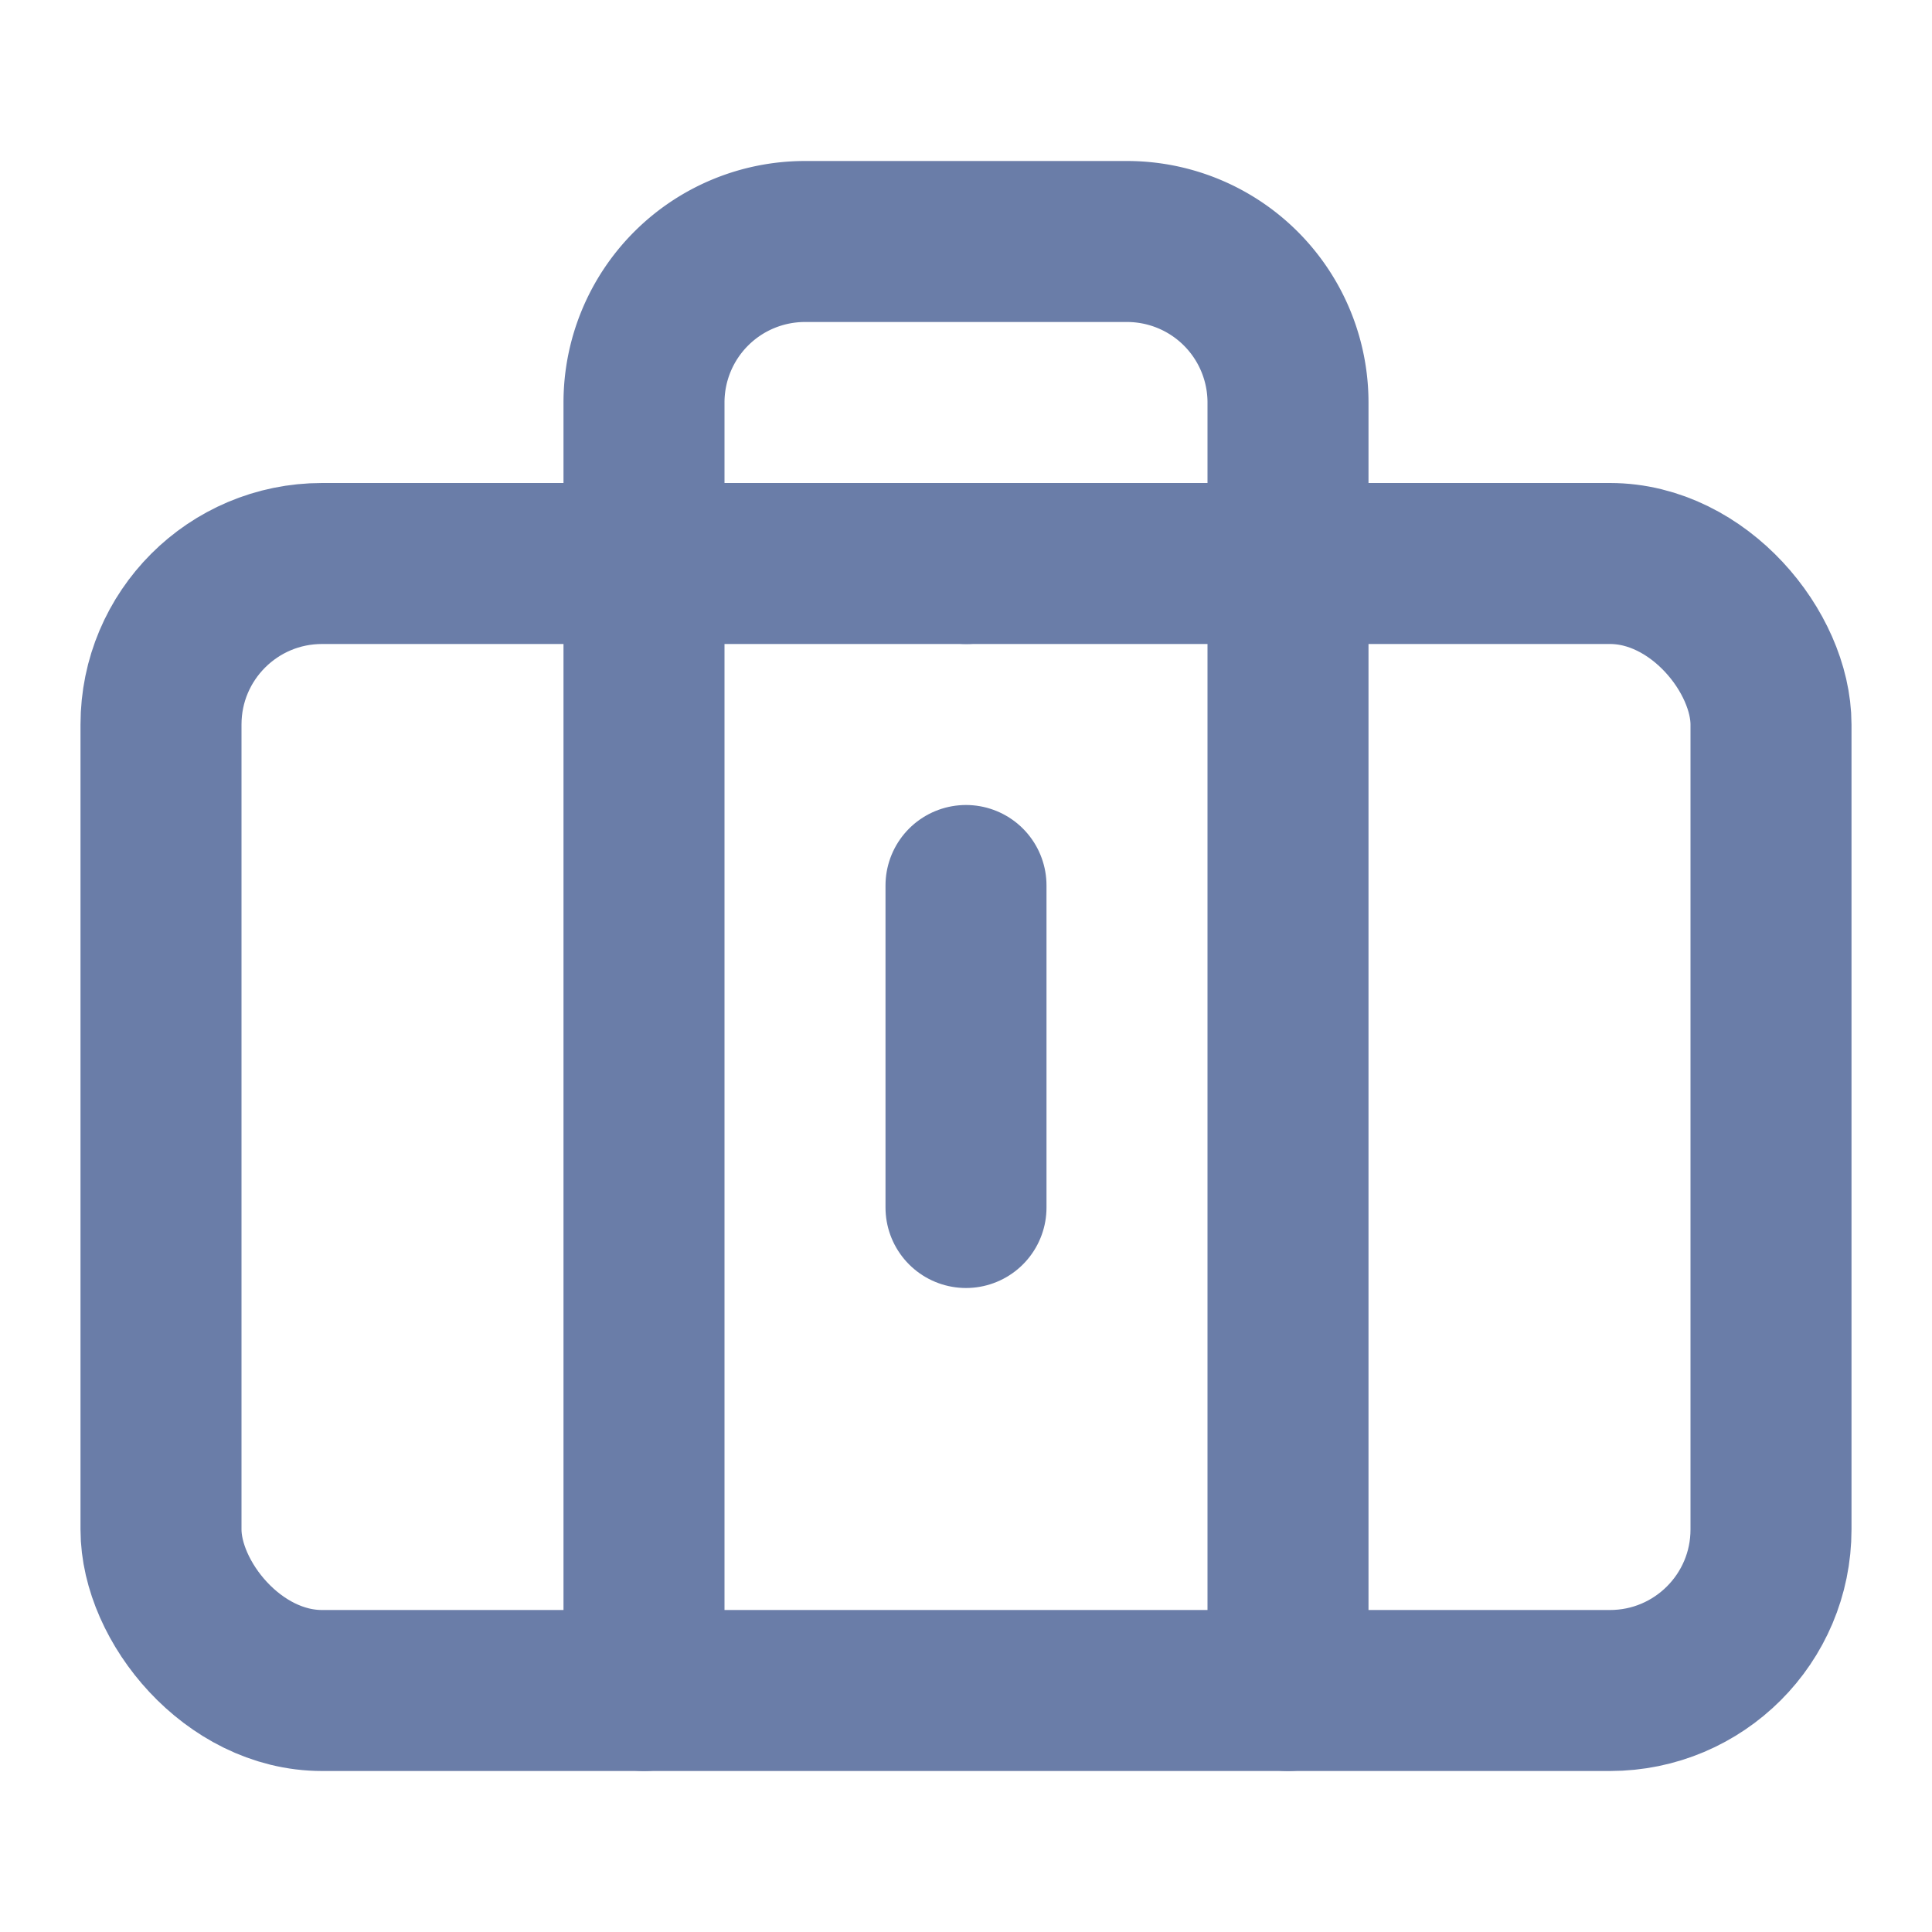 <svg xmlns="http://www.w3.org/2000/svg" viewBox="0 0 24 24" fill="none" stroke="#6a7da8" stroke-width="2" stroke-linecap="round" stroke-linejoin="round">
  <rect x="2" y="7" width="20" height="14" rx="2" ry="2"></rect>
  <path d="M16 21V5a2 2 0 0 0-2-2h-4a2 2 0 0 0-2 2v16"></path>
  <path d="M12 11v4"></path>
  <path d="M12 7h.01"></path>
</svg> 